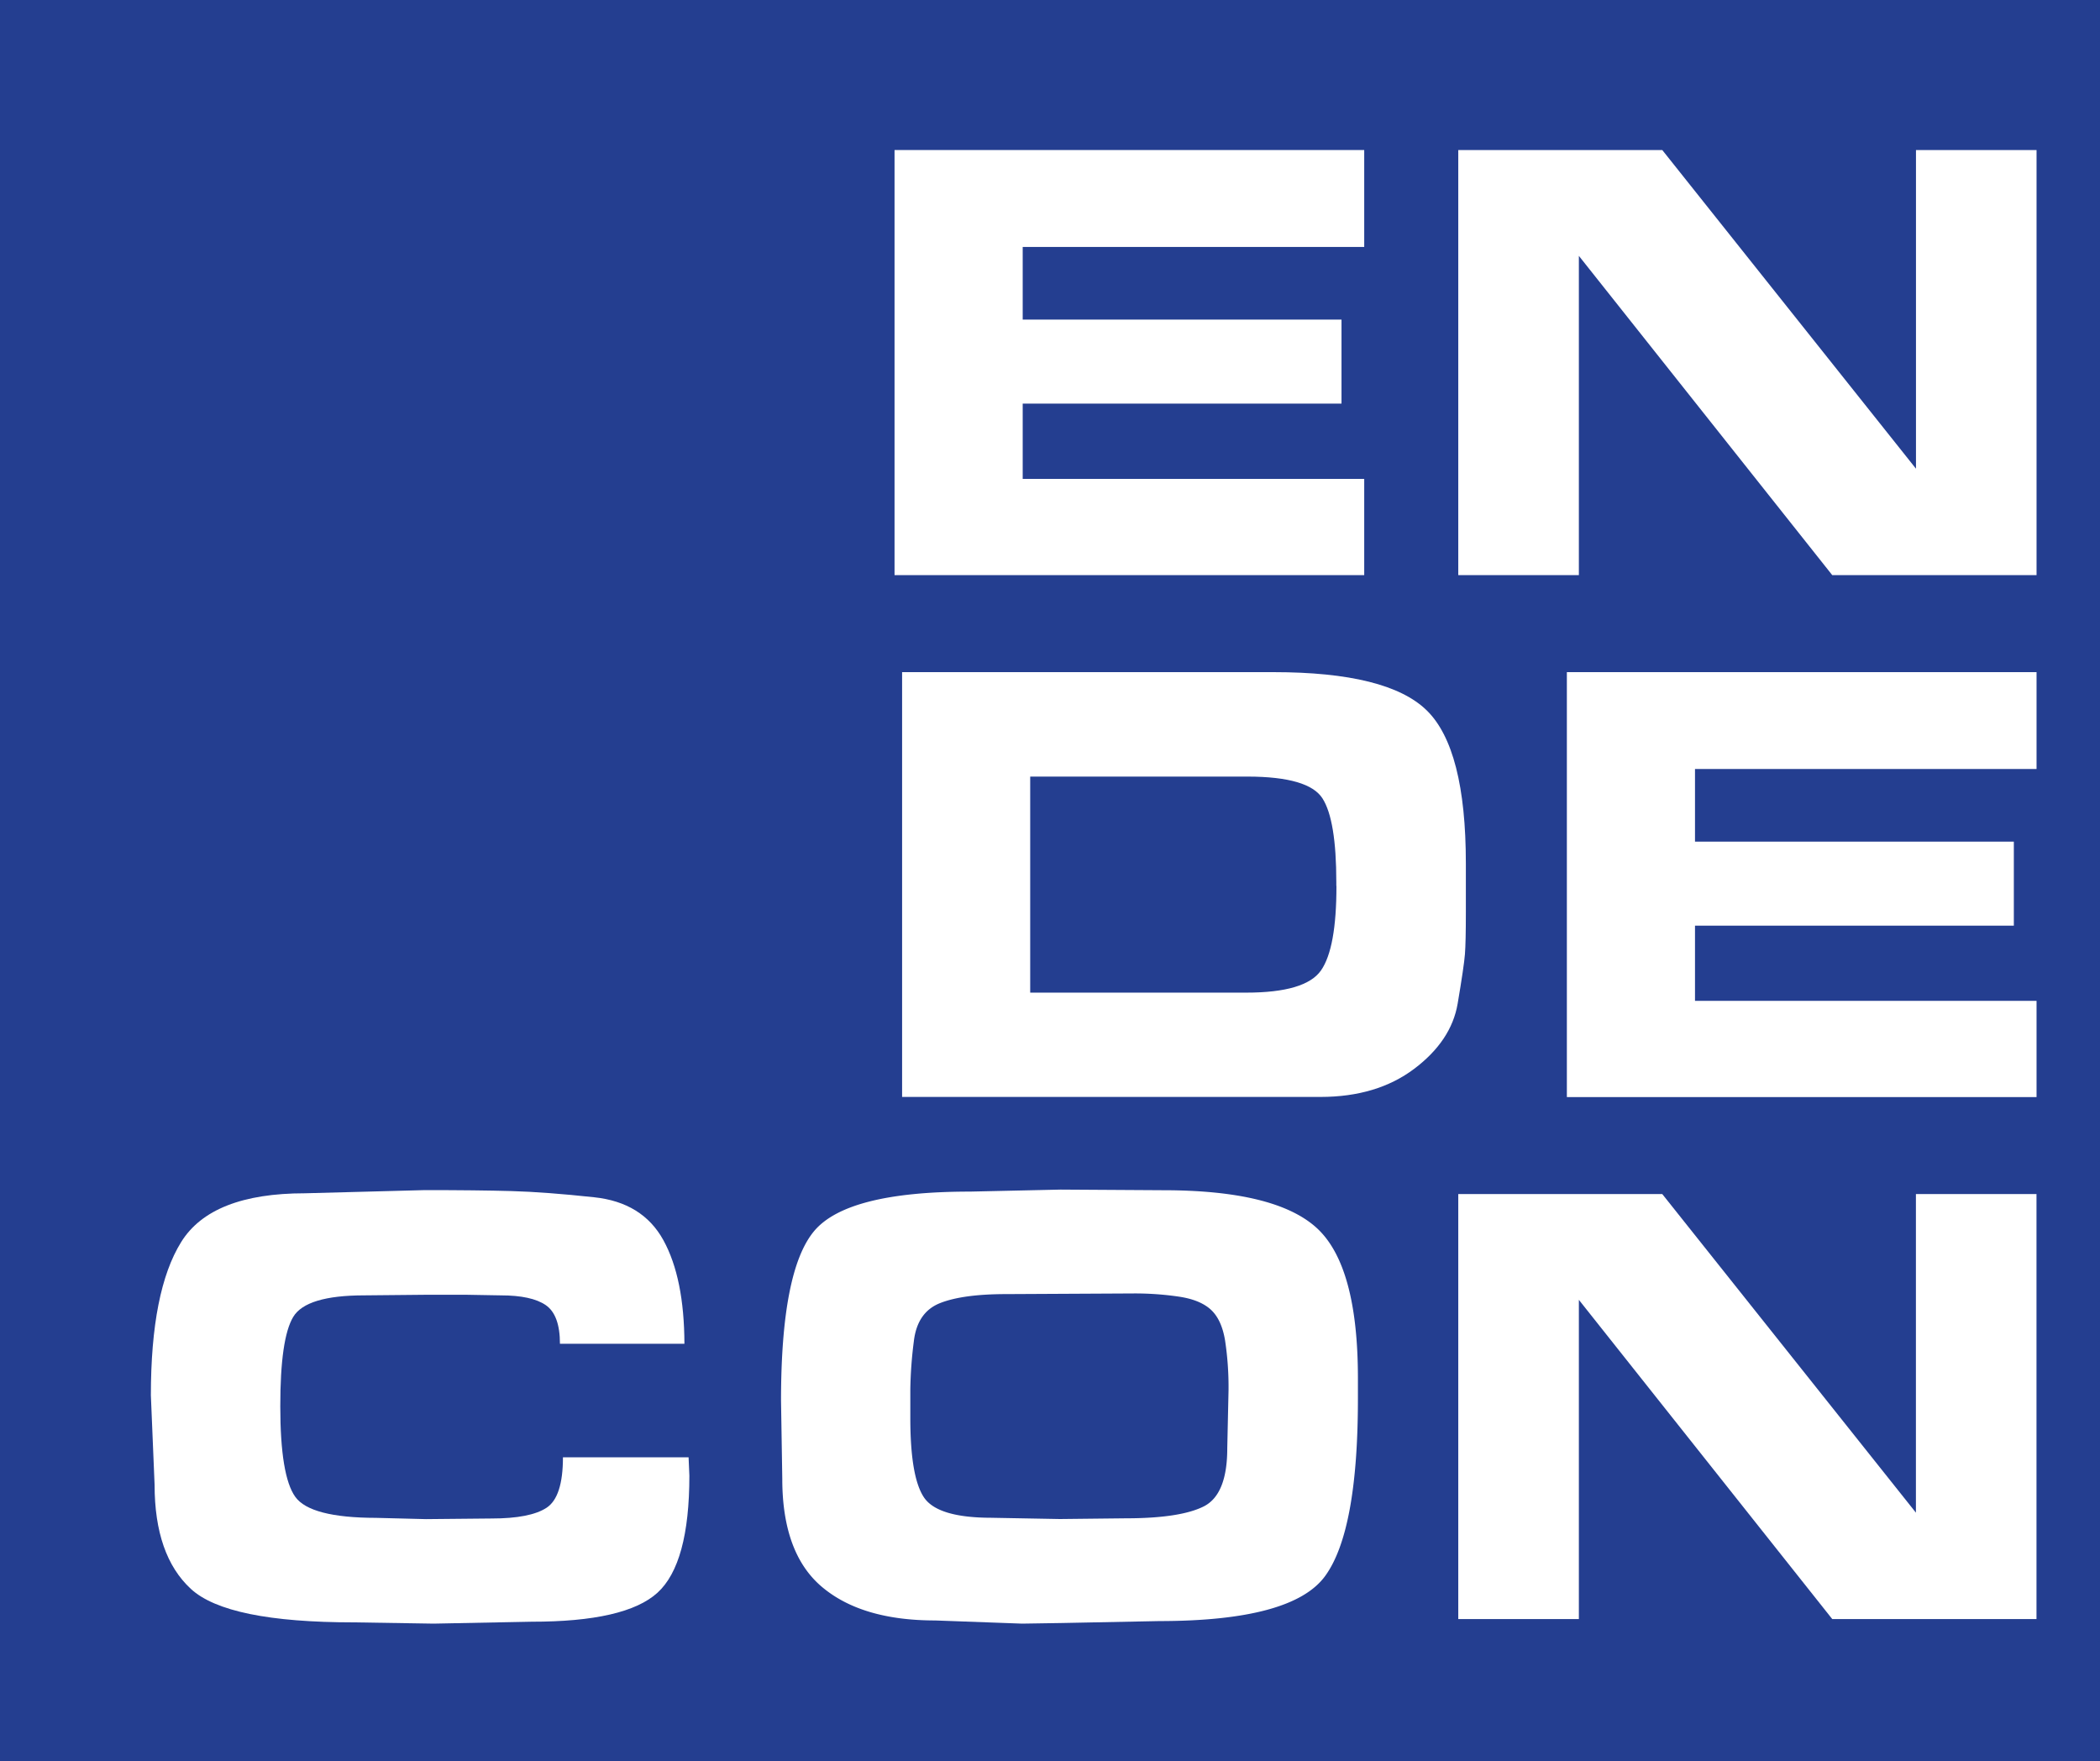 <svg id="Layer_1" data-name="Layer 1" xmlns="http://www.w3.org/2000/svg" viewBox="0 0 700 586.96"><defs><style>.cls-1{fill:#243e90;}.cls-2{isolation:isolate;}.cls-3{fill:#fff;}</style></defs><title>ENDECON Icon</title><rect id="rect2-8" class="cls-1" width="700" height="586.96"/><g id="text2-5" class="cls-2"><g class="cls-2"><path class="cls-3" d="M454.74,50V82.3H340.9v24.21H447.17v28H340.9V159.6H454.74v32.07H298.18V50Z"/><path class="cls-3" d="M610.75,191.67,526.29,85.27v106.4h-40.2V50h68L638.66,156.2V50h40.19V191.67Z"/></g></g><g id="text2-4-0" class="cls-2"><g class="cls-2"><path class="cls-3" d="M424.44,224q38.08,0,51.13,12.74t13.05,51V304q0,10-.31,14t-2.42,16.45q-2.11,12.44-14.52,21.77t-31.15,9.35H300.7V224Zm21,71.25V294q0-20.76-4.63-27.95T416,258.81h-72.6v72h72q19.78,0,24.94-7.41T445.48,295.23Z"/><path class="cls-3" d="M678.85,224v32.28H565v24.21H671.28v28H565v25.06H678.85v32.07H522.29V224Z"/></g></g><g id="text2-4-1-3" class="cls-2"><g class="cls-2"><path class="cls-3" d="M229.79,491.8q0,29.31-10.63,39t-42,9.66l-32.62.64-26.51-.42q-42.3,0-54.4-11.15t-12.1-34.72L50.29,465q0-34.82,10.1-51.07t41.25-16.25l40-1.06q17.46,0,28.83.32T198,399q16.2,1.69,23.14,14.33t7,34.51H186.65q0-9.64-4.73-12.89t-15-3.25l-12-.21H143.09l-21.67.21q-19.36,0-23.68,7.18t-4.31,29.77q0,23.24,5,30.2t26.94,7l16.62.42,21.88-.21q12.84,0,18.31-3.57t5.47-16.82h41.88Z"/><path class="cls-3" d="M353.52,396.45l34.09.21q37.45,0,51.24,12.53t13.79,50.12v6.8q0,44.16-10.94,59.14t-55.35,15l-32.19.64-13.47.21-29-1.06q-24.42,0-37.67-11.15t-13.26-36l-.42-26.12q0-43.11,10.94-56.38t52-13.27ZM330.38,505.82l22.93.42L375.2,506q18.09,0,26-3.94t7.89-19.49l.42-19.17a103.24,103.24,0,0,0-1.16-16.71q-1.15-6.93-4.73-10.22T393,432.13a100.85,100.85,0,0,0-15.05-1.07l-42.5.22q-14.52,0-22.1,3t-8.73,12.67A140.66,140.66,0,0,0,303.44,463v9.58q0,19.61,4.52,26.41T330.38,505.82Z"/><path class="cls-3" d="M610.75,539.58,526.29,433.19V539.58h-40.2V397.94h68l84.55,106.18V397.94h40.19V539.58Z"/></g></g></svg>